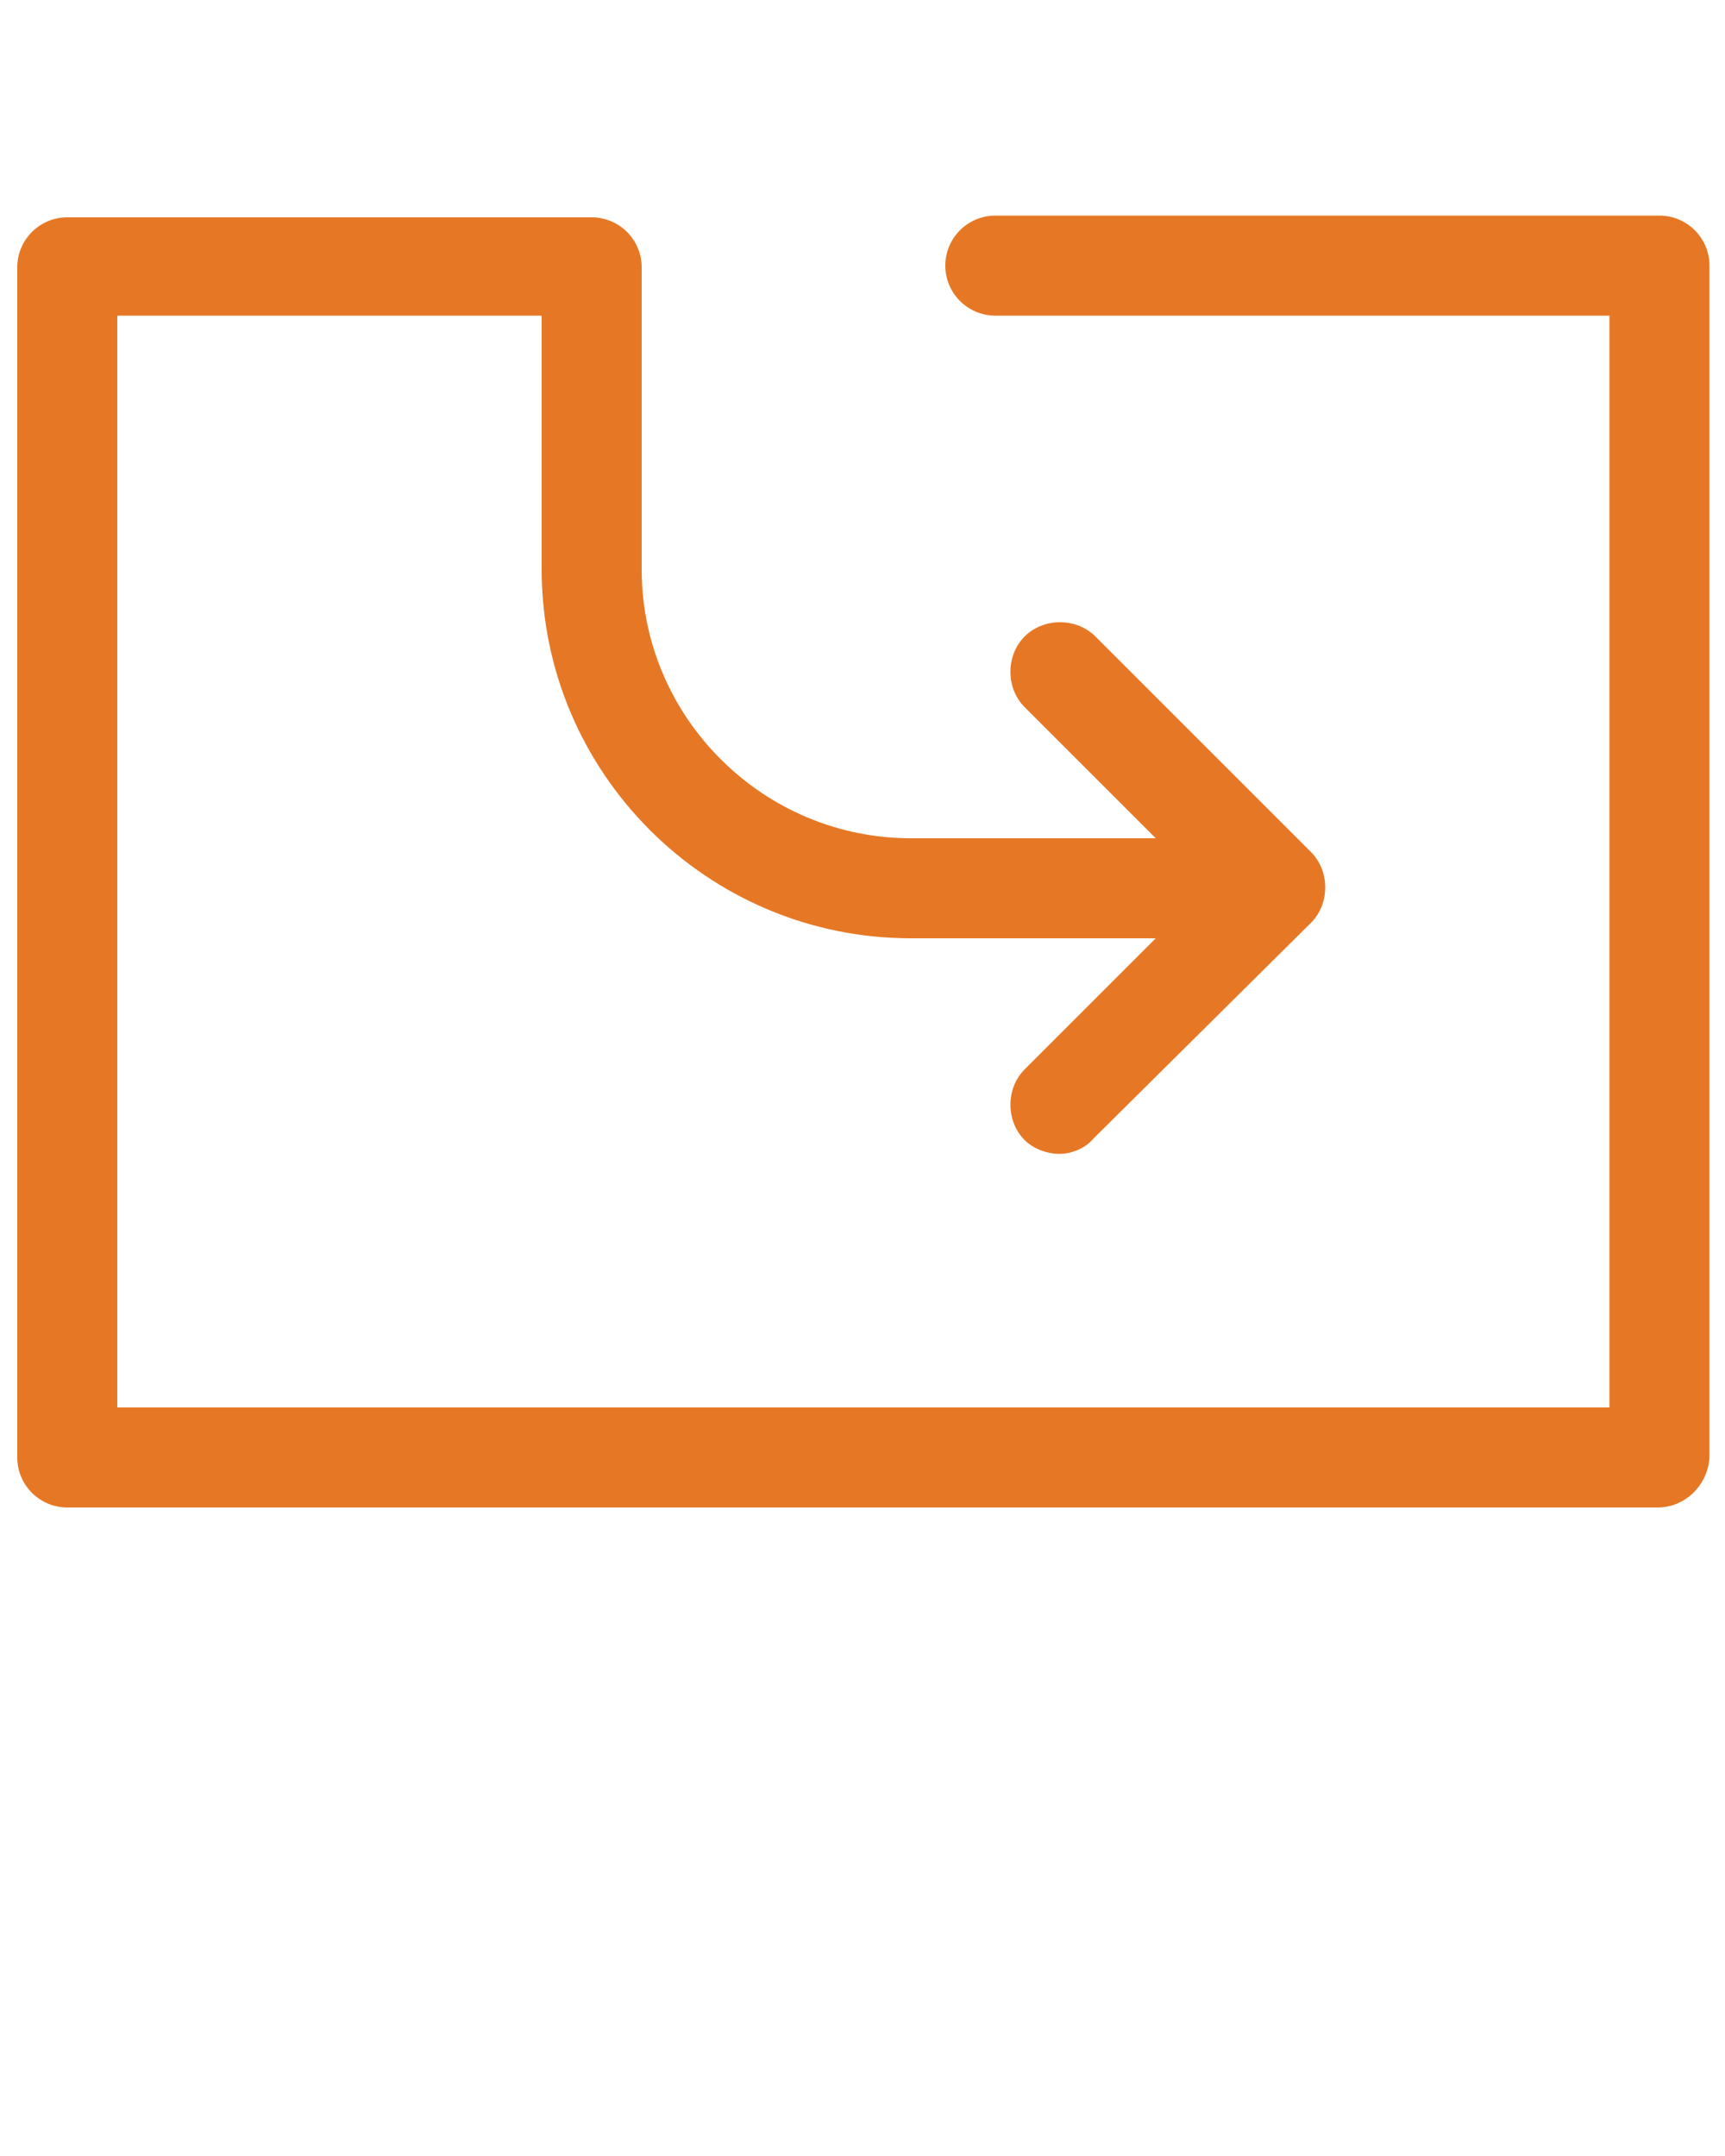 <svg xmlns:inkscape="http://www.inkscape.org/namespaces/inkscape" xmlns:sodipodi="http://sodipodi.sourceforge.net/DTD/sodipodi-0.dtd" xmlns="http://www.w3.org/2000/svg" xmlns:svg="http://www.w3.org/2000/svg" x="0px" y="0px" viewBox="0 0 100 125" style="enable-background:new 0 0 100 100;" xml:space="preserve" id="svg3" sodipodi:docname="noun-right-arrow-2762334.svg" inkscape:version="1.4 (e7c3feb1, 2024-10-09)"><defs id="defs3"></defs><g id="g2" style="fill:#e67825;fill-opacity:1"><path d="M96.1,87.4H3.9c-1.6,0-2.9-1.3-2.9-2.9V15.5c0-1.6,1.3-2.9,2.9-2.9h30.4c1.6,0,2.9,1.3,2.9,2.9V33c0,0.1,0,0.2,0,0.2   c0.1,8.5,7.1,15.4,15.6,15.4h14.7c1.6,0,2.9,1.3,2.9,2.9c0,1.6-1.3,2.9-2.9,2.9H52.8C41,54.4,31.4,44.8,31.4,33c0-0.1,0-0.2,0-0.2   V18.3H6.8v63.3h86.5V18.3H57.7c-1.6,0-2.9-1.3-2.9-2.9s1.3-2.9,2.9-2.9h38.5c1.6,0,2.9,1.3,2.9,2.9v69.1   C99,86.1,97.7,87.4,96.1,87.4z" id="path1" style="fill:#e67825;fill-opacity:1"></path><path d="M61.4,66.9c-0.7,0-1.5-0.3-2-0.8c-1.1-1.1-1.1-3,0-4.1l10.5-10.5L59.4,41c-1.1-1.1-1.1-3,0-4.1c1.1-1.1,3-1.1,4.1,0   l12.5,12.5c1.1,1.1,1.1,3,0,4.1L63.4,66C62.9,66.6,62.1,66.9,61.4,66.9z" id="path2" style="fill:#e67825;fill-opacity:1"></path></g></svg>